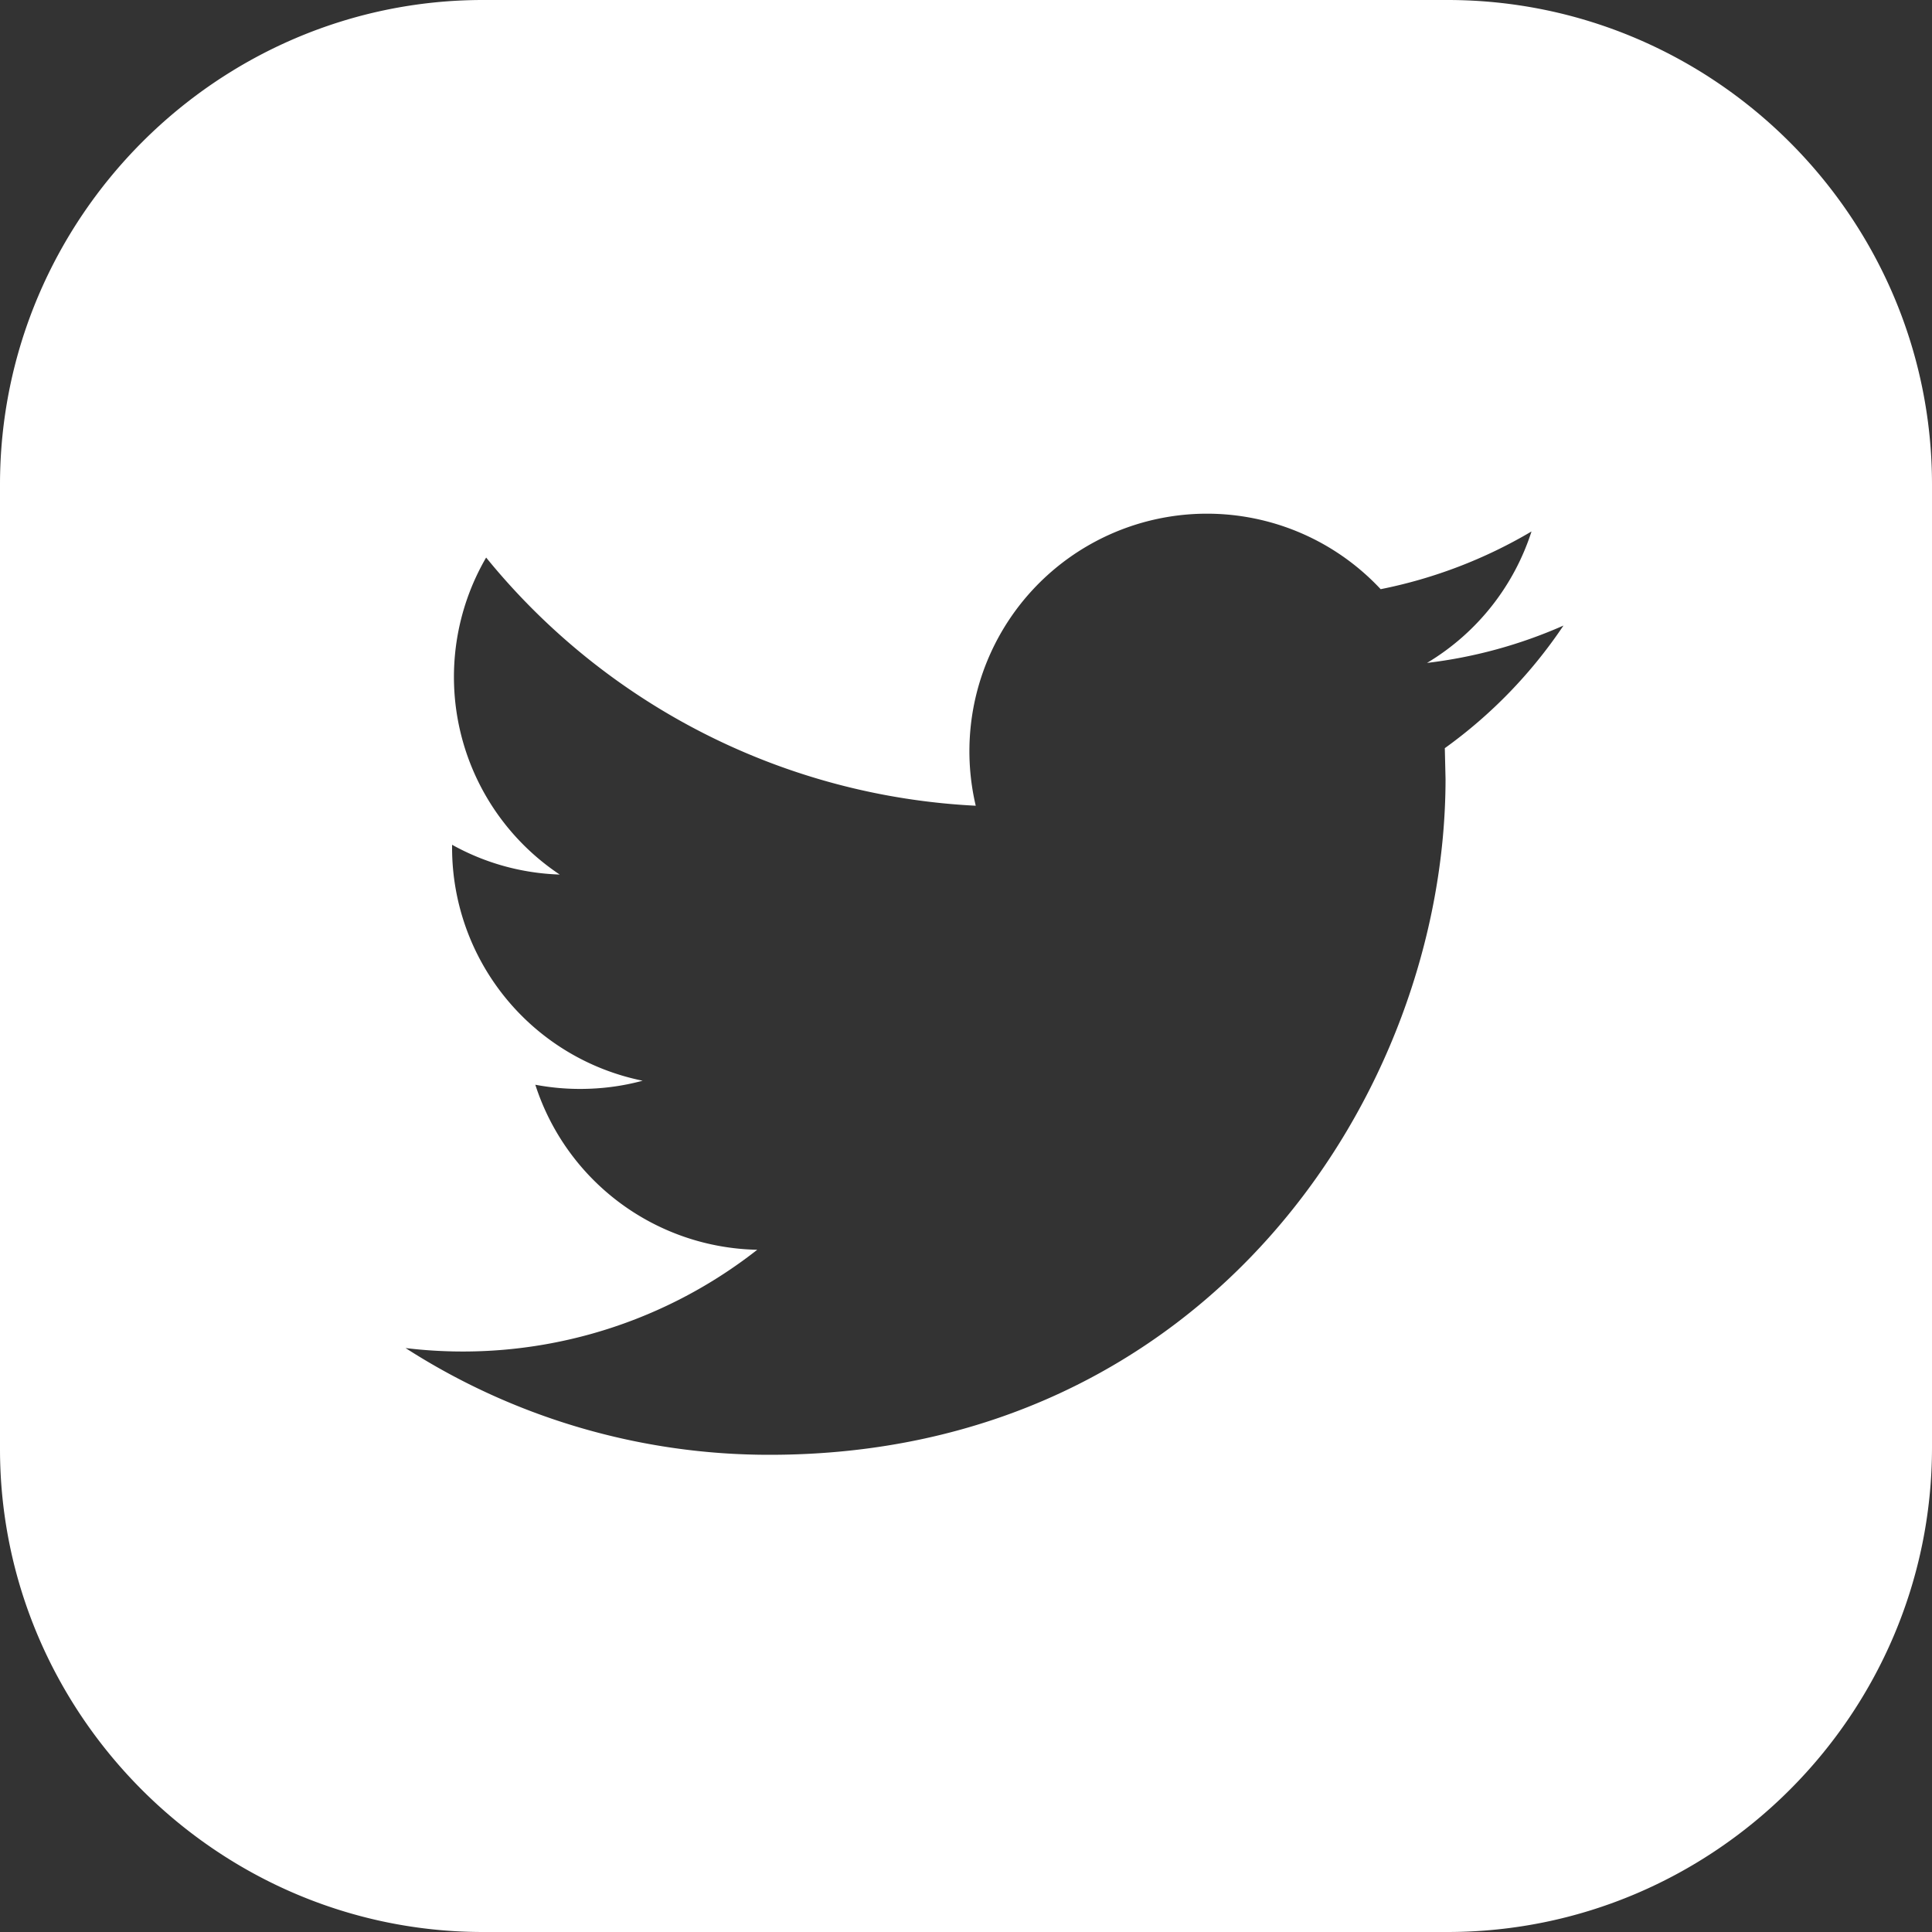 <svg xmlns="http://www.w3.org/2000/svg" width="24" height="24" viewBox="0 0 24 24">
    <rect x="0" y="0" width="24" height="24" fill="#333333" stroke="none"/>
    <path fill="#FFF" fill-rule="nonzero" d="M17.981 0H6C2.705 0 0 2.705 0 6.019V18c0 3.295 2.705 6 6 6h11.981C21.295 24 24 21.295 24 17.981V6.019C24 2.705 21.295 0 17.981 0zm-.033 9.294l.009.382c0 3.901-2.968 8.396-8.396 8.396a8.35 8.35 0 0 1-4.523-1.326 5.921 5.921 0 0 0 4.369-1.221 2.956 2.956 0 0 1-2.757-2.05c.181.034.364.052.556.052.27 0 .53-.035.777-.102a2.954 2.954 0 0 1-2.367-2.893v-.038c.399.222.853.354 1.337.37a2.95 2.95 0 0 1-.914-3.938 8.374 8.374 0 0 0 6.082 3.083 2.951 2.951 0 0 1 5.03-2.69 5.975 5.975 0 0 0 1.874-.717 2.959 2.959 0 0 1-1.298 1.633 5.915 5.915 0 0 0 1.695-.464 5.965 5.965 0 0 1-1.474 1.523z"/>
</svg>
